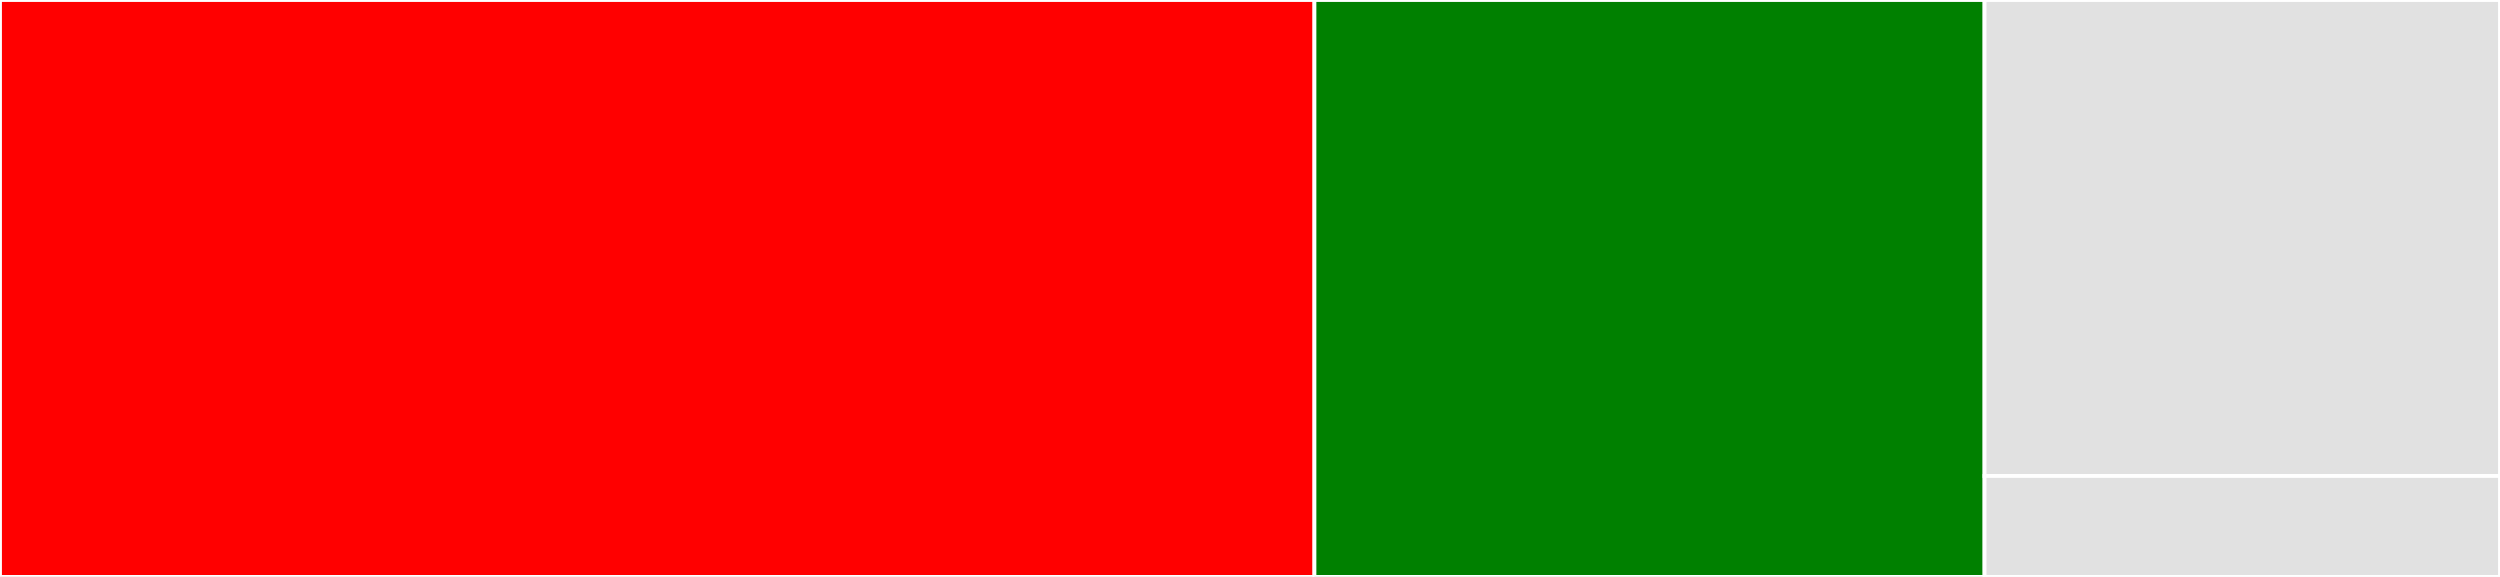 <svg baseProfile="full" width="650" height="150" viewBox="0 0 650 150" version="1.1"
xmlns="http://www.w3.org/2000/svg" xmlns:ev="http://www.w3.org/2001/xml-events"
xmlns:xlink="http://www.w3.org/1999/xlink">

<rect x="0" y="0" width="650" height="150" fill="#333333" stroke="none"/>

<style>rect.s{mask:url(#mask);}</style>
<defs>
  <pattern id="white" width="4" height="4" patternUnits="userSpaceOnUse" patternTransform="rotate(45)">
    <rect width="2" height="2" transform="translate(0,0)" fill="white"></rect>
  </pattern>
  <mask id="mask">
    <rect x="0" y="0" width="100%" height="100%" fill="url(#white)"></rect>
  </mask>
</defs>

<rect x="0" y="0" width="341.753" height="150.0" fill="red" stroke="white" stroke-width="1" class=" tooltipped" data-content="GraphViz.jl"><title>GraphViz.jl</title></rect>
<rect x="341.753" y="0" width="174.227" height="150.0" fill="green" stroke="white" stroke-width="1" class=" tooltipped" data-content="cairo.jl"><title>cairo.jl</title></rect>
<rect x="515.979" y="0" width="134.021" height="123.75" fill="#e1e1e1" stroke="white" stroke-width="1" class=" tooltipped" data-content="gtk.jl"><title>gtk.jl</title></rect>
<rect x="515.979" y="123.75" width="134.021" height="26.25" fill="#e1e1e1" stroke="white" stroke-width="1" class=" tooltipped" data-content="capi.jl"><title>capi.jl</title></rect>
</svg>
